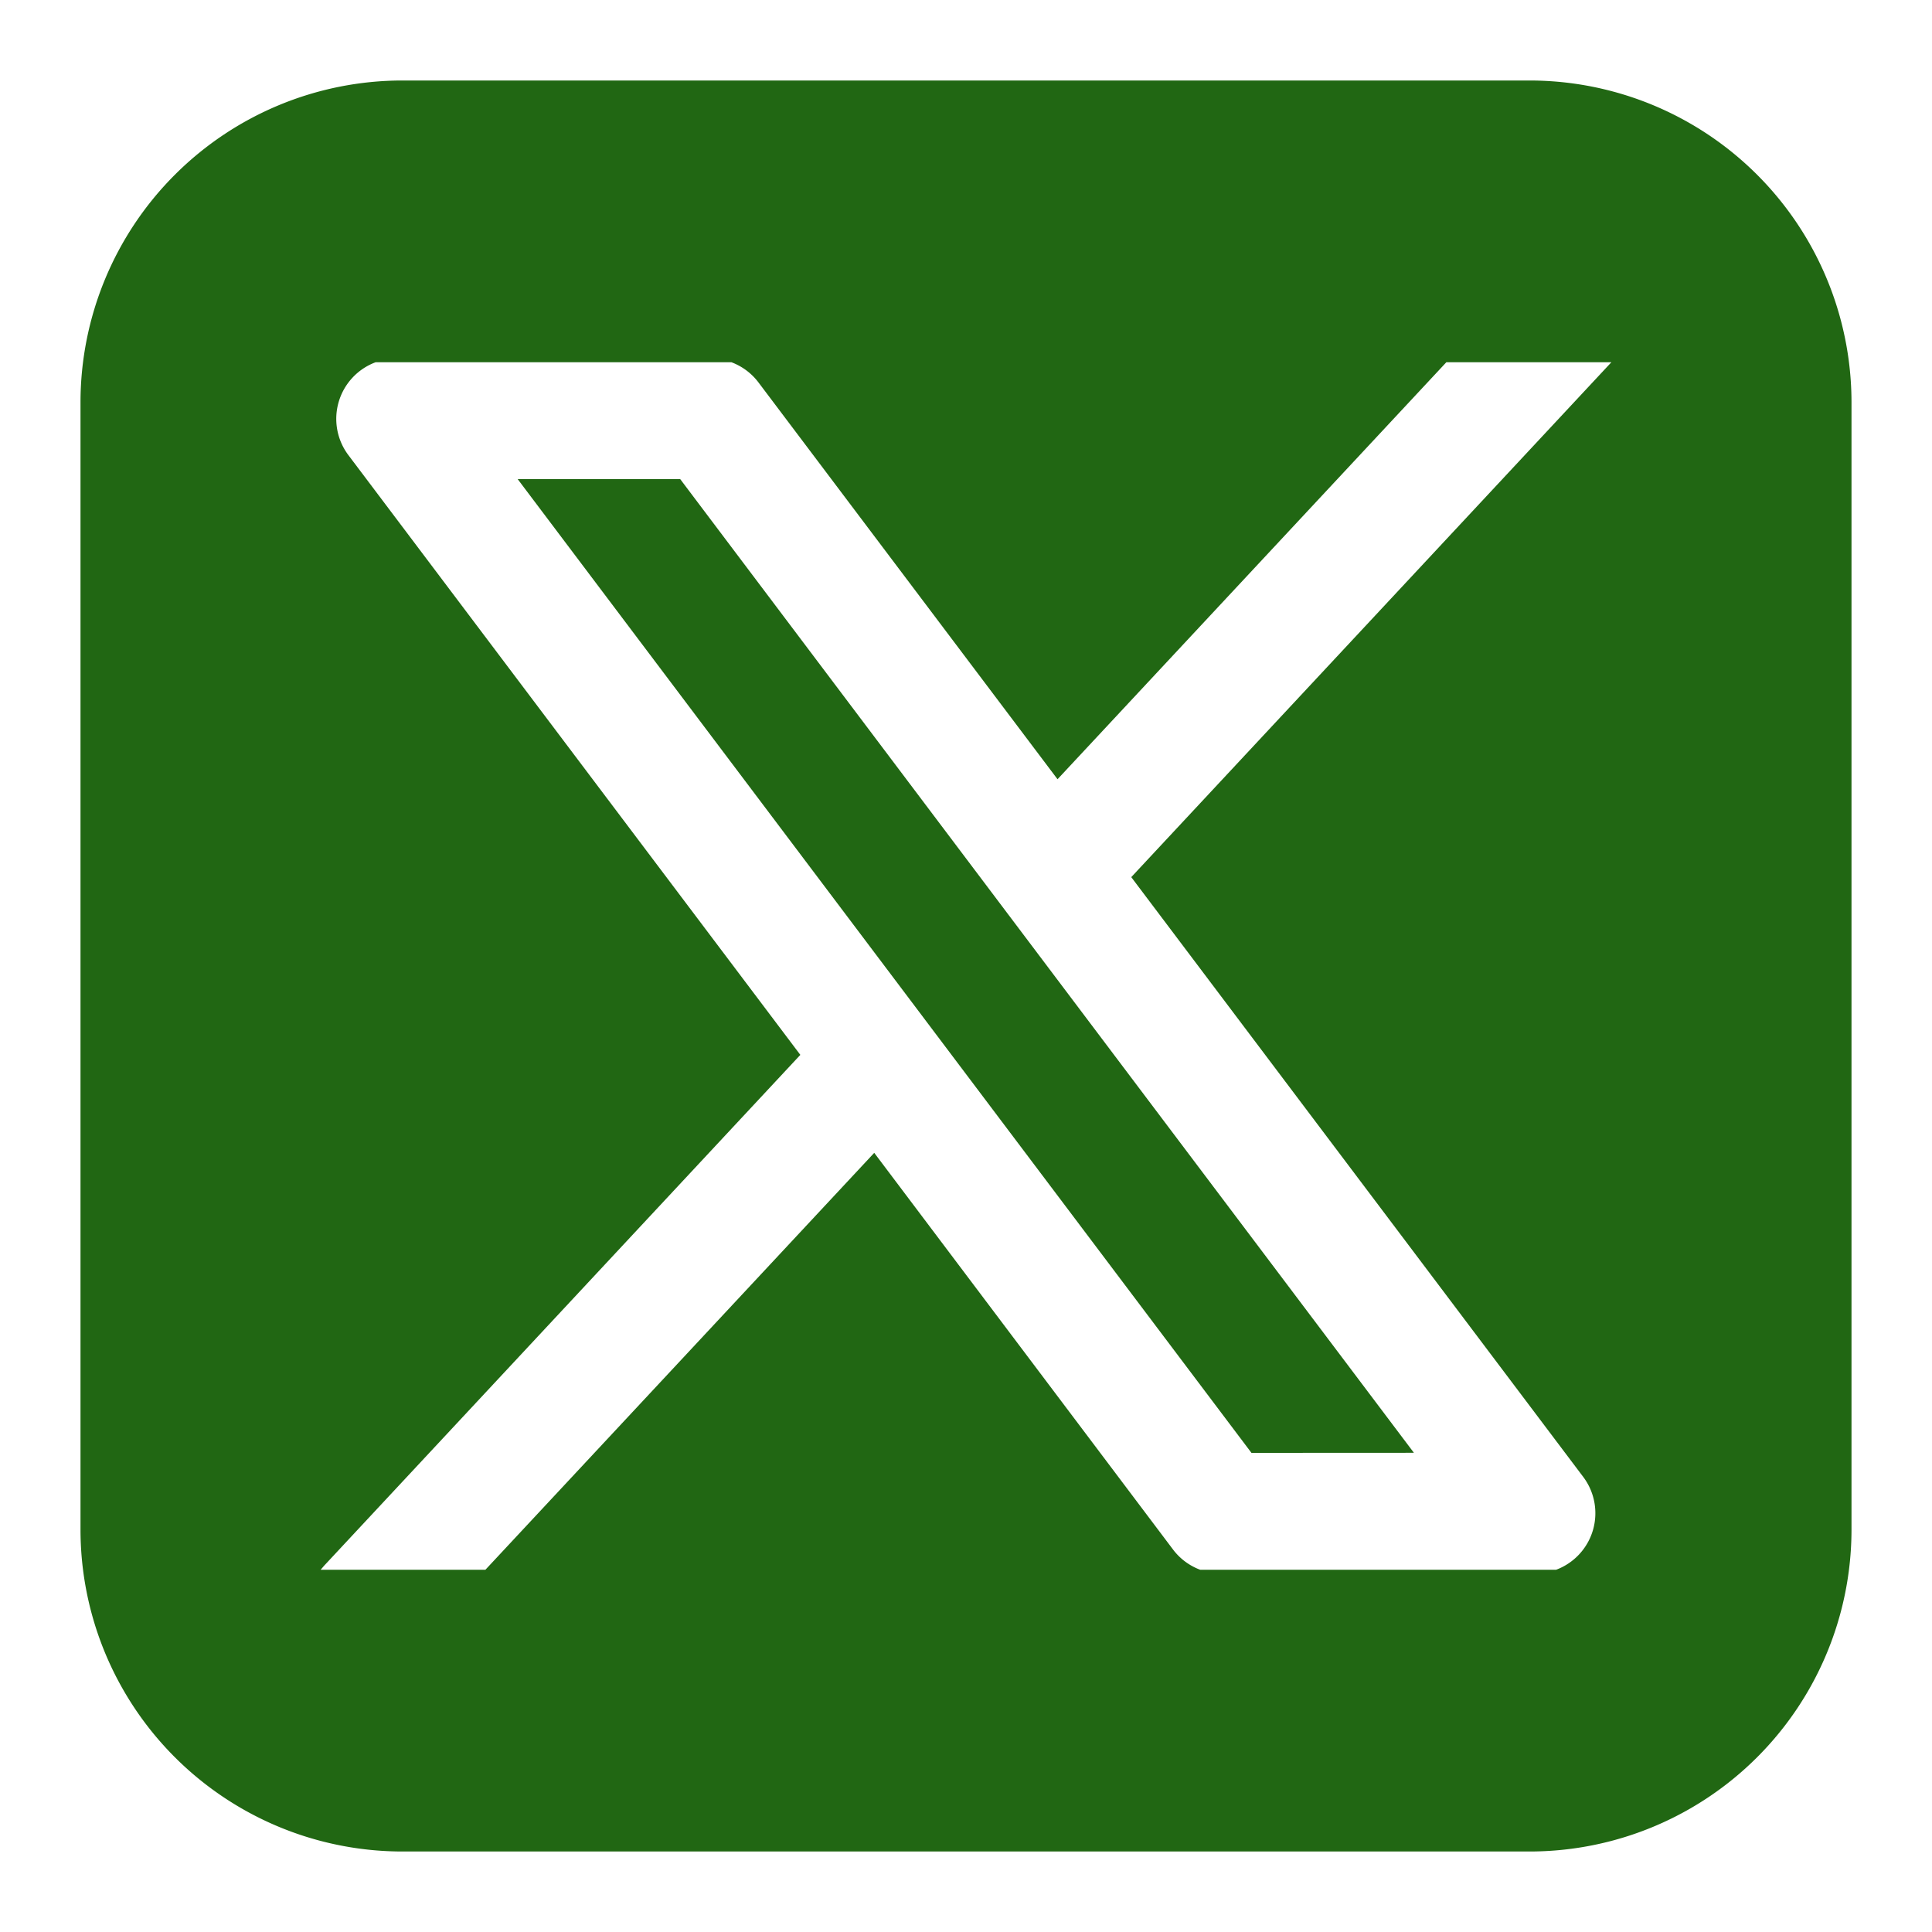 <svg xmlns="http://www.w3.org/2000/svg" width="48" height="48" viewBox="0 0 24 24"><path fill="#216713" fill-rule="evenodd" d="M5 1a4 4 0 0 0-4 4v14a4 4 0 0 0 4 4h14a4 4 0 0 0 4-4V5a4 4 0 0 0-4-4zm-.334 3.5a.75.75 0 0 0-.338 1.154l5.614 7.45l-5.915 6.345l-.044.051H6.03l4.83-5.179l3.712 4.928a.75.75 0 0 0 .337.251h4.422a.75.75 0 0 0 .336-1.154l-5.614-7.45L20.017 4.5h-2.05l-4.83 5.18l-3.714-4.928a.75.75 0 0 0-.337-.252zm10.88 13.548L6.431 5.952H8.45l9.114 12.095z" clip-rule="evenodd"/></svg>